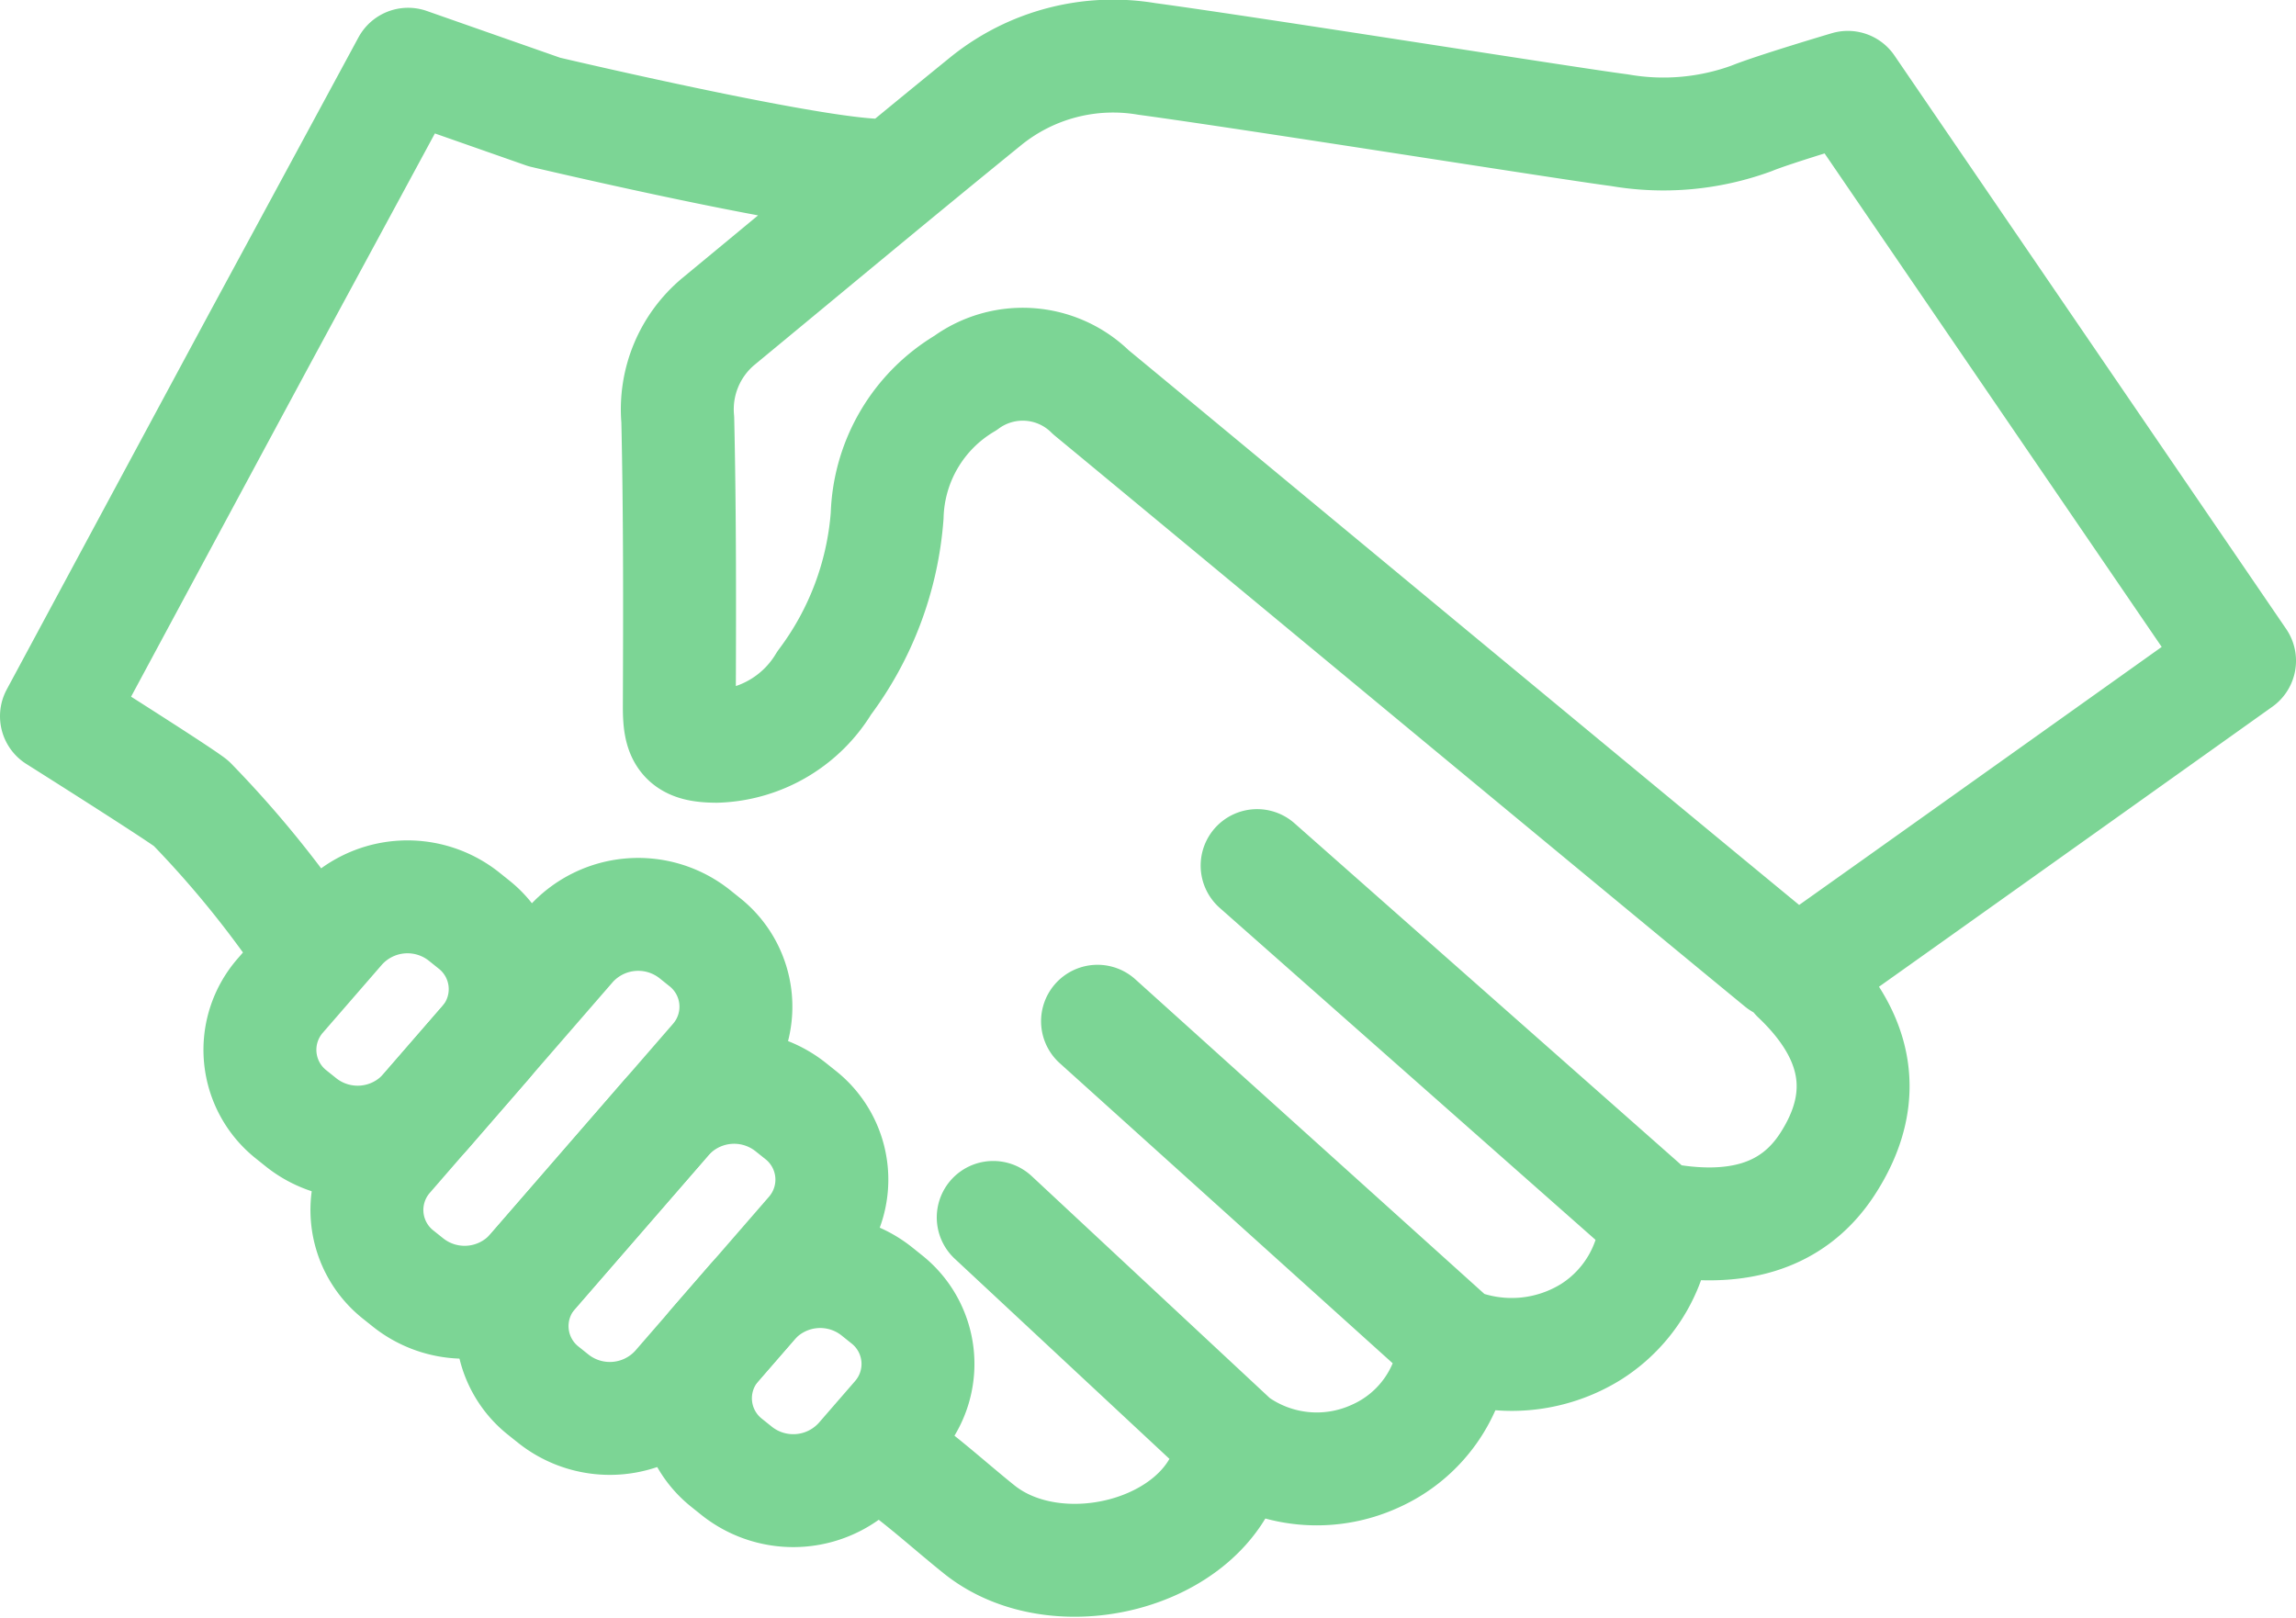 <svg xmlns="http://www.w3.org/2000/svg" width="61" height="42.991" viewBox="0 0 61 42.991">
  <g id="Gruppe_895" data-name="Gruppe 895" transform="translate(-667.135 -407.479)">
    <path id="Pfad_680" data-name="Pfad 680" d="M674.761,431.848a27.749,27.749,0,0,0-2.553-3.028c-.459-.347-3.573-2.31-3.573-2.31s3.627-6.744,5.443-10.114c1.3-2.4,3.9-7.21,3.9-7.21l3.619,1.269s8.319,1.965,9.257,1.646m24.339,21.1c-.091.059-.174.128-.31.227,1.563,1.484,2,3.155.791,5-.913,1.391-2.433,1.841-4.535,1.42a3.731,3.731,0,0,1-1.726,3.015,4,4,0,0,1-3.625.31,3.586,3.586,0,0,1-2.121,3,3.726,3.726,0,0,1-3.727-.366c-.058.191-.108.342-.149.495-.672,2.5-4.58,3.471-6.642,1.816-.631-.506-1.231-1.047-1.874-1.538M716.228,409.8s-1.97.584-2.558.825a6.822,6.822,0,0,1-3.513.313c-1.252-.159-9.614-1.493-12.558-1.894a5.375,5.375,0,0,0-4.257,1.11c-2.386,1.938-4.746,3.906-7.116,5.863a3.041,3.041,0,0,0-1.084,2.612c.057,2.546.051,5.093.041,7.64,0,.806.151,1.035.988,1.04a3.465,3.465,0,0,0,2.862-1.683,8.447,8.447,0,0,0,1.672-4.445,4.238,4.238,0,0,1,2.077-3.523,2.573,2.573,0,0,1,3.336.244c1.808,1.489,14.01,11.616,18.327,15.162a.893.893,0,0,0,.809.073c1.278-.9,11.381-8.1,11.381-8.1Zm-16.293,36.006-6.412-5.978m12.26,3.341-9.489-8.554m14.84,5.229-10.6-9.365" fill="none" stroke="#7cd595" stroke-linecap="round" stroke-linejoin="round" stroke-width="3"/>
    <path id="Pfad_681" data-name="Pfad 681" d="M675.142,437.309l-.262-.21a2.19,2.19,0,0,1-.3-3.163l1.581-1.821a2.414,2.414,0,0,1,3.295-.287l.262.21a2.191,2.191,0,0,1,.3,3.163l-1.581,1.821A2.414,2.414,0,0,1,675.142,437.309Z" fill="none" stroke="#7cd595" stroke-linecap="round" stroke-linejoin="round" stroke-width="3"/>
    <path id="Pfad_682" data-name="Pfad 682" d="M686.713,446.567l-.262-.21a2.19,2.19,0,0,1-.3-3.163l.972-1.119a2.414,2.414,0,0,1,3.3-.288l.262.21a2.191,2.191,0,0,1,.3,3.163l-.972,1.12A2.414,2.414,0,0,1,686.713,446.567Z" fill="none" stroke="#7cd595" stroke-linecap="round" stroke-linejoin="round" stroke-width="3"/>
    <path id="Pfad_683" data-name="Pfad 683" d="M677.985,441.564l-.263-.21a2.191,2.191,0,0,1-.3-3.163l4.869-5.61a2.414,2.414,0,0,1,3.295-.287l.262.21a2.191,2.191,0,0,1,.3,3.163l-4.869,5.61A2.414,2.414,0,0,1,677.985,441.564Z" fill="none" stroke="#7cd595" stroke-linecap="round" stroke-linejoin="round" stroke-width="3"/>
    <path id="Pfad_684" data-name="Pfad 684" d="M681.842,444.65l-.263-.21a2.191,2.191,0,0,1-.3-3.163l3.56-4.1a2.414,2.414,0,0,1,3.295-.288l.263.21a2.192,2.192,0,0,1,.3,3.164l-3.56,4.1A2.414,2.414,0,0,1,681.842,444.65Z" fill="none" stroke="#7cd595" stroke-linecap="round" stroke-linejoin="round" stroke-width="3"/>
  </g>
</svg>
